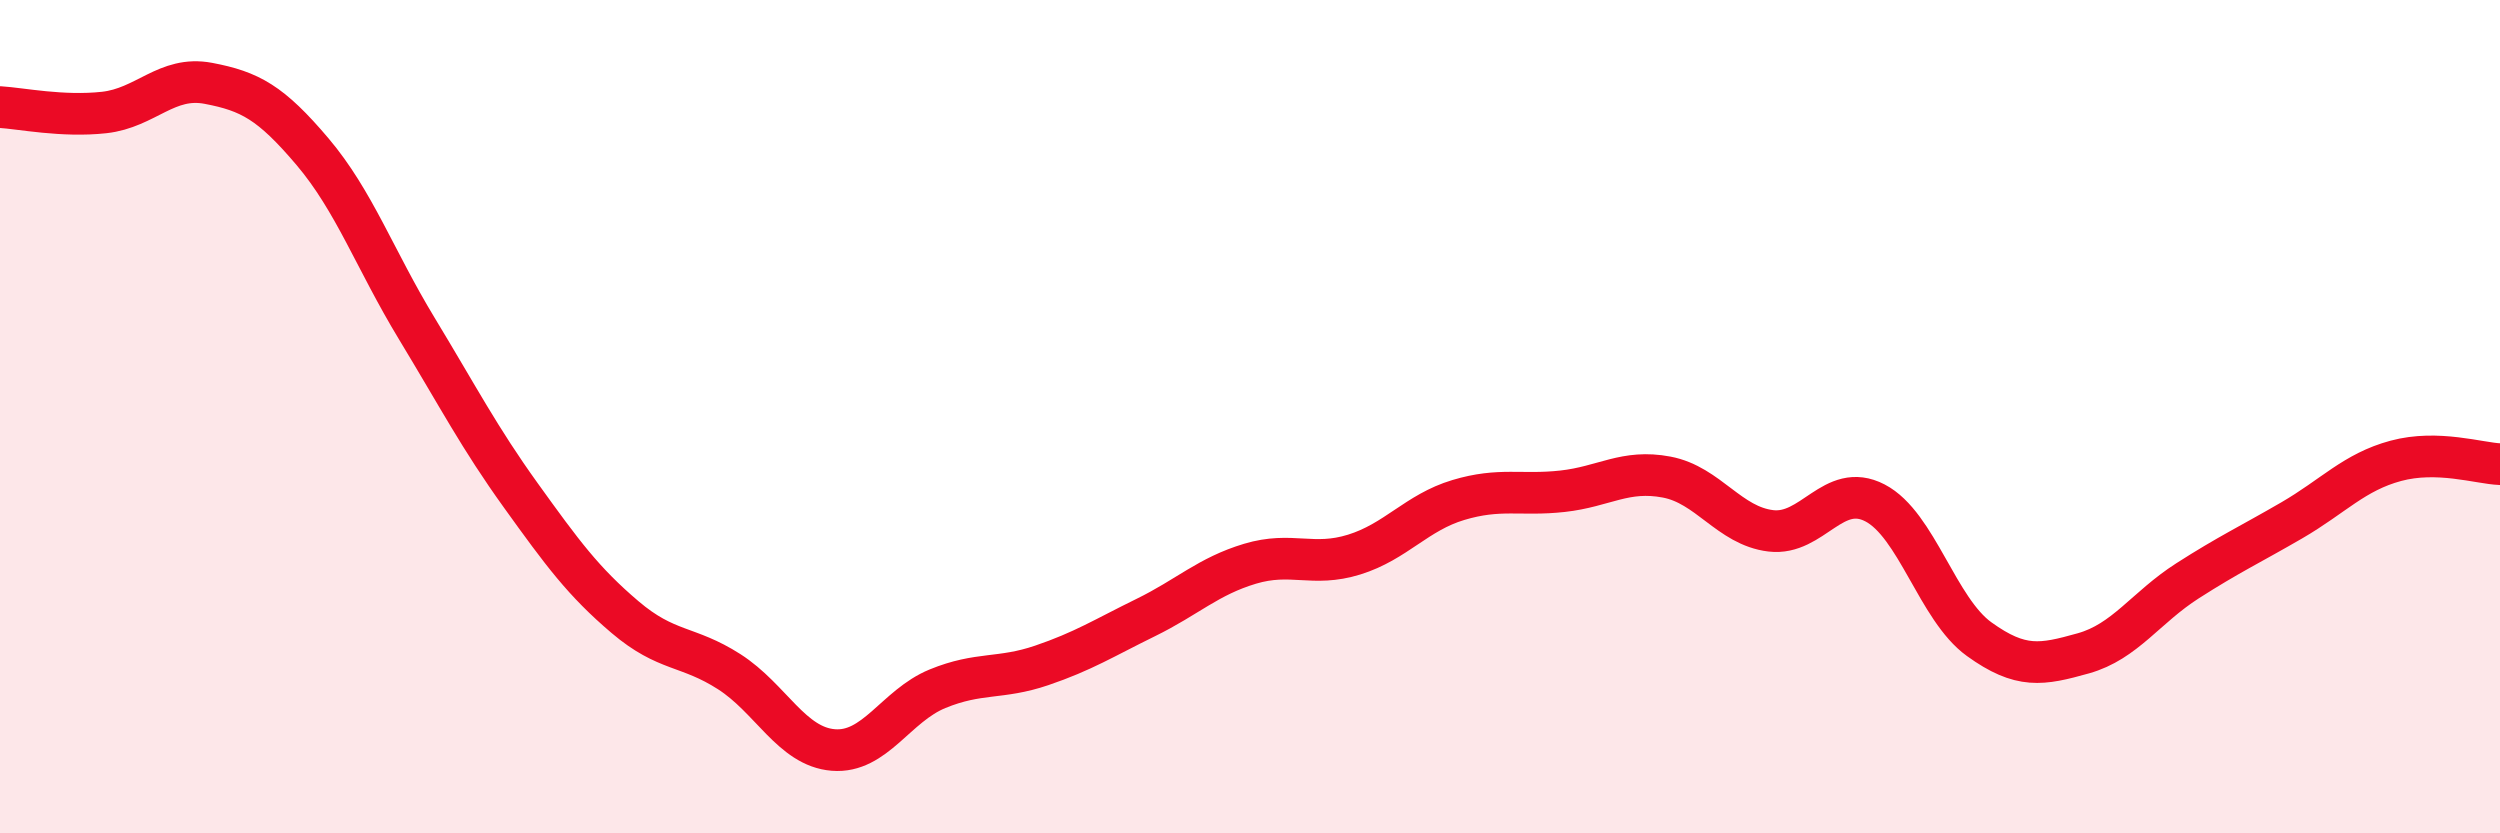 
    <svg width="60" height="20" viewBox="0 0 60 20" xmlns="http://www.w3.org/2000/svg">
      <path
        d="M 0,2.57 C 0.5,2.6 1.5,2.81 2.5,2.7 C 3.5,2.59 4,1.81 5,2 C 6,2.19 6.5,2.46 7.5,3.64 C 8.5,4.82 9,6.23 10,7.88 C 11,9.53 11.5,10.5 12.5,11.89 C 13.5,13.28 14,13.96 15,14.81 C 16,15.66 16.5,15.48 17.5,16.12 C 18.5,16.76 19,17.92 20,18 C 21,18.08 21.5,16.94 22.5,16.53 C 23.5,16.12 24,16.31 25,15.97 C 26,15.63 26.5,15.31 27.5,14.82 C 28.5,14.33 29,13.83 30,13.53 C 31,13.23 31.5,13.62 32.5,13.31 C 33.5,13 34,12.3 35,12 C 36,11.7 36.5,11.9 37.5,11.79 C 38.5,11.68 39,11.26 40,11.45 C 41,11.64 41.5,12.62 42.5,12.74 C 43.5,12.86 44,11.55 45,12.07 C 46,12.59 46.5,14.62 47.5,15.34 C 48.5,16.06 49,15.96 50,15.68 C 51,15.4 51.5,14.58 52.5,13.94 C 53.5,13.3 54,13.07 55,12.49 C 56,11.91 56.5,11.33 57.5,11.06 C 58.5,10.79 59.5,11.12 60,11.14L60 20L0 20Z"
        fill="#EB0A25"
        opacity="0.1"
        stroke-linecap="round"
        stroke-linejoin="round"
      />
      <path
        d="M 0,2.57 C 0.5,2.6 1.5,2.81 2.5,2.7 C 3.5,2.59 4,1.81 5,2 C 6,2.19 6.5,2.46 7.5,3.64 C 8.5,4.82 9,6.23 10,7.88 C 11,9.53 11.5,10.5 12.5,11.89 C 13.5,13.28 14,13.96 15,14.81 C 16,15.66 16.5,15.48 17.5,16.12 C 18.5,16.76 19,17.92 20,18 C 21,18.08 21.5,16.94 22.5,16.53 C 23.5,16.12 24,16.31 25,15.97 C 26,15.63 26.5,15.31 27.5,14.82 C 28.5,14.33 29,13.83 30,13.53 C 31,13.23 31.5,13.62 32.5,13.31 C 33.5,13 34,12.3 35,12 C 36,11.7 36.5,11.9 37.5,11.79 C 38.5,11.68 39,11.26 40,11.45 C 41,11.64 41.5,12.62 42.5,12.74 C 43.5,12.86 44,11.55 45,12.07 C 46,12.59 46.5,14.62 47.5,15.34 C 48.5,16.06 49,15.96 50,15.68 C 51,15.4 51.5,14.58 52.5,13.94 C 53.5,13.3 54,13.07 55,12.49 C 56,11.91 56.5,11.33 57.5,11.06 C 58.5,10.79 59.5,11.12 60,11.14"
        stroke="#EB0A25"
        stroke-width="1"
        fill="none"
        stroke-linecap="round"
        stroke-linejoin="round"
      />
    </svg>
  